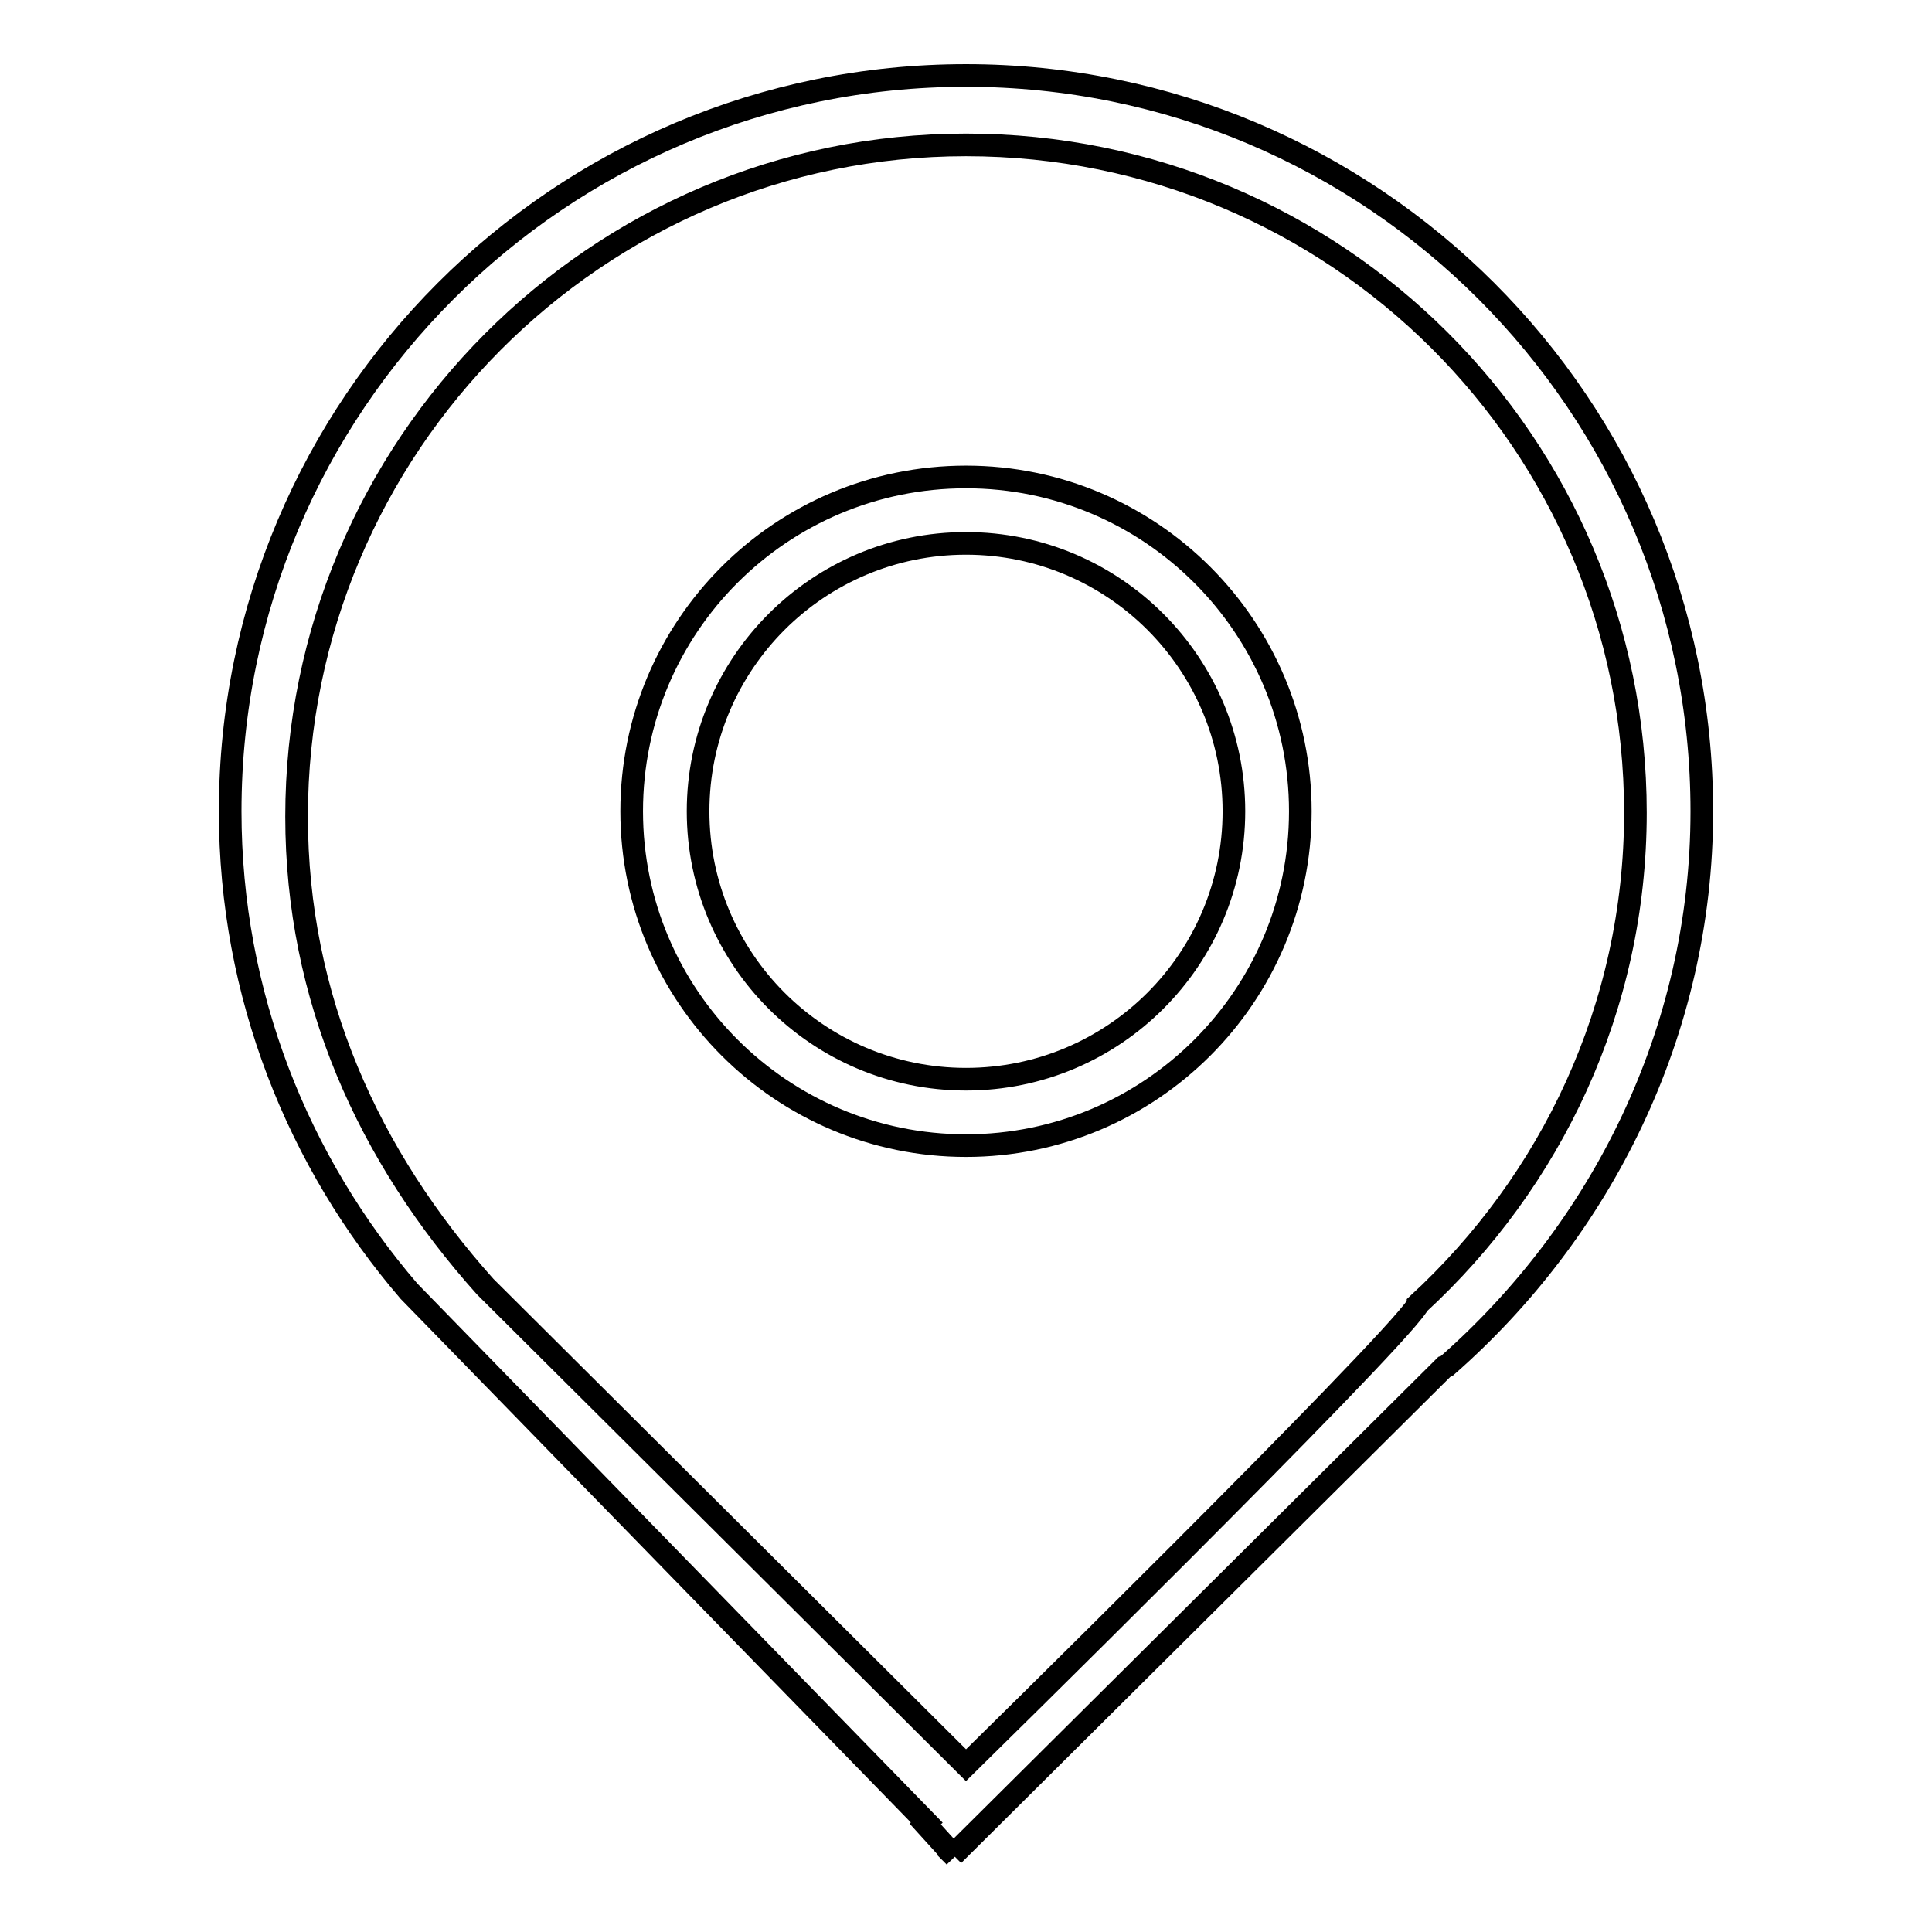<?xml version="1.0" encoding="utf-8"?>
<!-- Svg Vector Icons : http://www.onlinewebfonts.com/icon -->
<!DOCTYPE svg PUBLIC "-//W3C//DTD SVG 1.1//EN" "http://www.w3.org/Graphics/SVG/1.1/DTD/svg11.dtd">
<svg version="1.1" xmlns="http://www.w3.org/2000/svg" xmlns:xlink="http://www.w3.org/1999/xlink" x="0px" y="0px" viewBox="0 0 256 256" enable-background="new 0 0 256 256" xml:space="preserve">
<g><g><path stroke-width="3" fill-opacity="0" stroke="#000000"  d="M80.1,245.1"/><path stroke-width="3" fill-opacity="0" stroke="#000000"  d="M91.8,245.1"/><path stroke-width="3" fill-opacity="0" stroke="#000000"  d="M128,63.2c-24.5,0-44.3,19.8-44.3,44.3c0,24.5,19.9,44.3,44.3,44.3s44.3-19.8,44.3-44.3C172.3,83.1,152.5,63.2,128,63.2z M128,143c-19.6,0-35.5-15.9-35.5-35.5c0-19.6,15.9-35.5,35.5-35.5s35.5,15.9,35.5,35.5S147.6,143,128,143z M225.5,107.5c0-53.9-43.7-97.5-97.5-97.5c-53.9,0-97.5,43.7-97.5,97.5c0,24.3,9,46.5,23.7,63.6l68.6,70.4l-0.2,0.2l3.9,4.3l-0.2-0.2v0l65.1-64.7l0.3-0.1C212.1,163.1,225.5,136.8,225.5,107.5z M187.9,172.8c0,0.1,0,0.1-0.1,0.2c-4.1,6.2-59.8,60.9-59.8,60.9l-63.7-63.4h0c-15.5-17.3-25-38.3-25-62.3c0-49,39.7-89,88.7-89c49,0,88.7,39.5,88.7,88.5C216.7,133.5,205.5,156.6,187.9,172.8z"/></g></g>
</svg>
